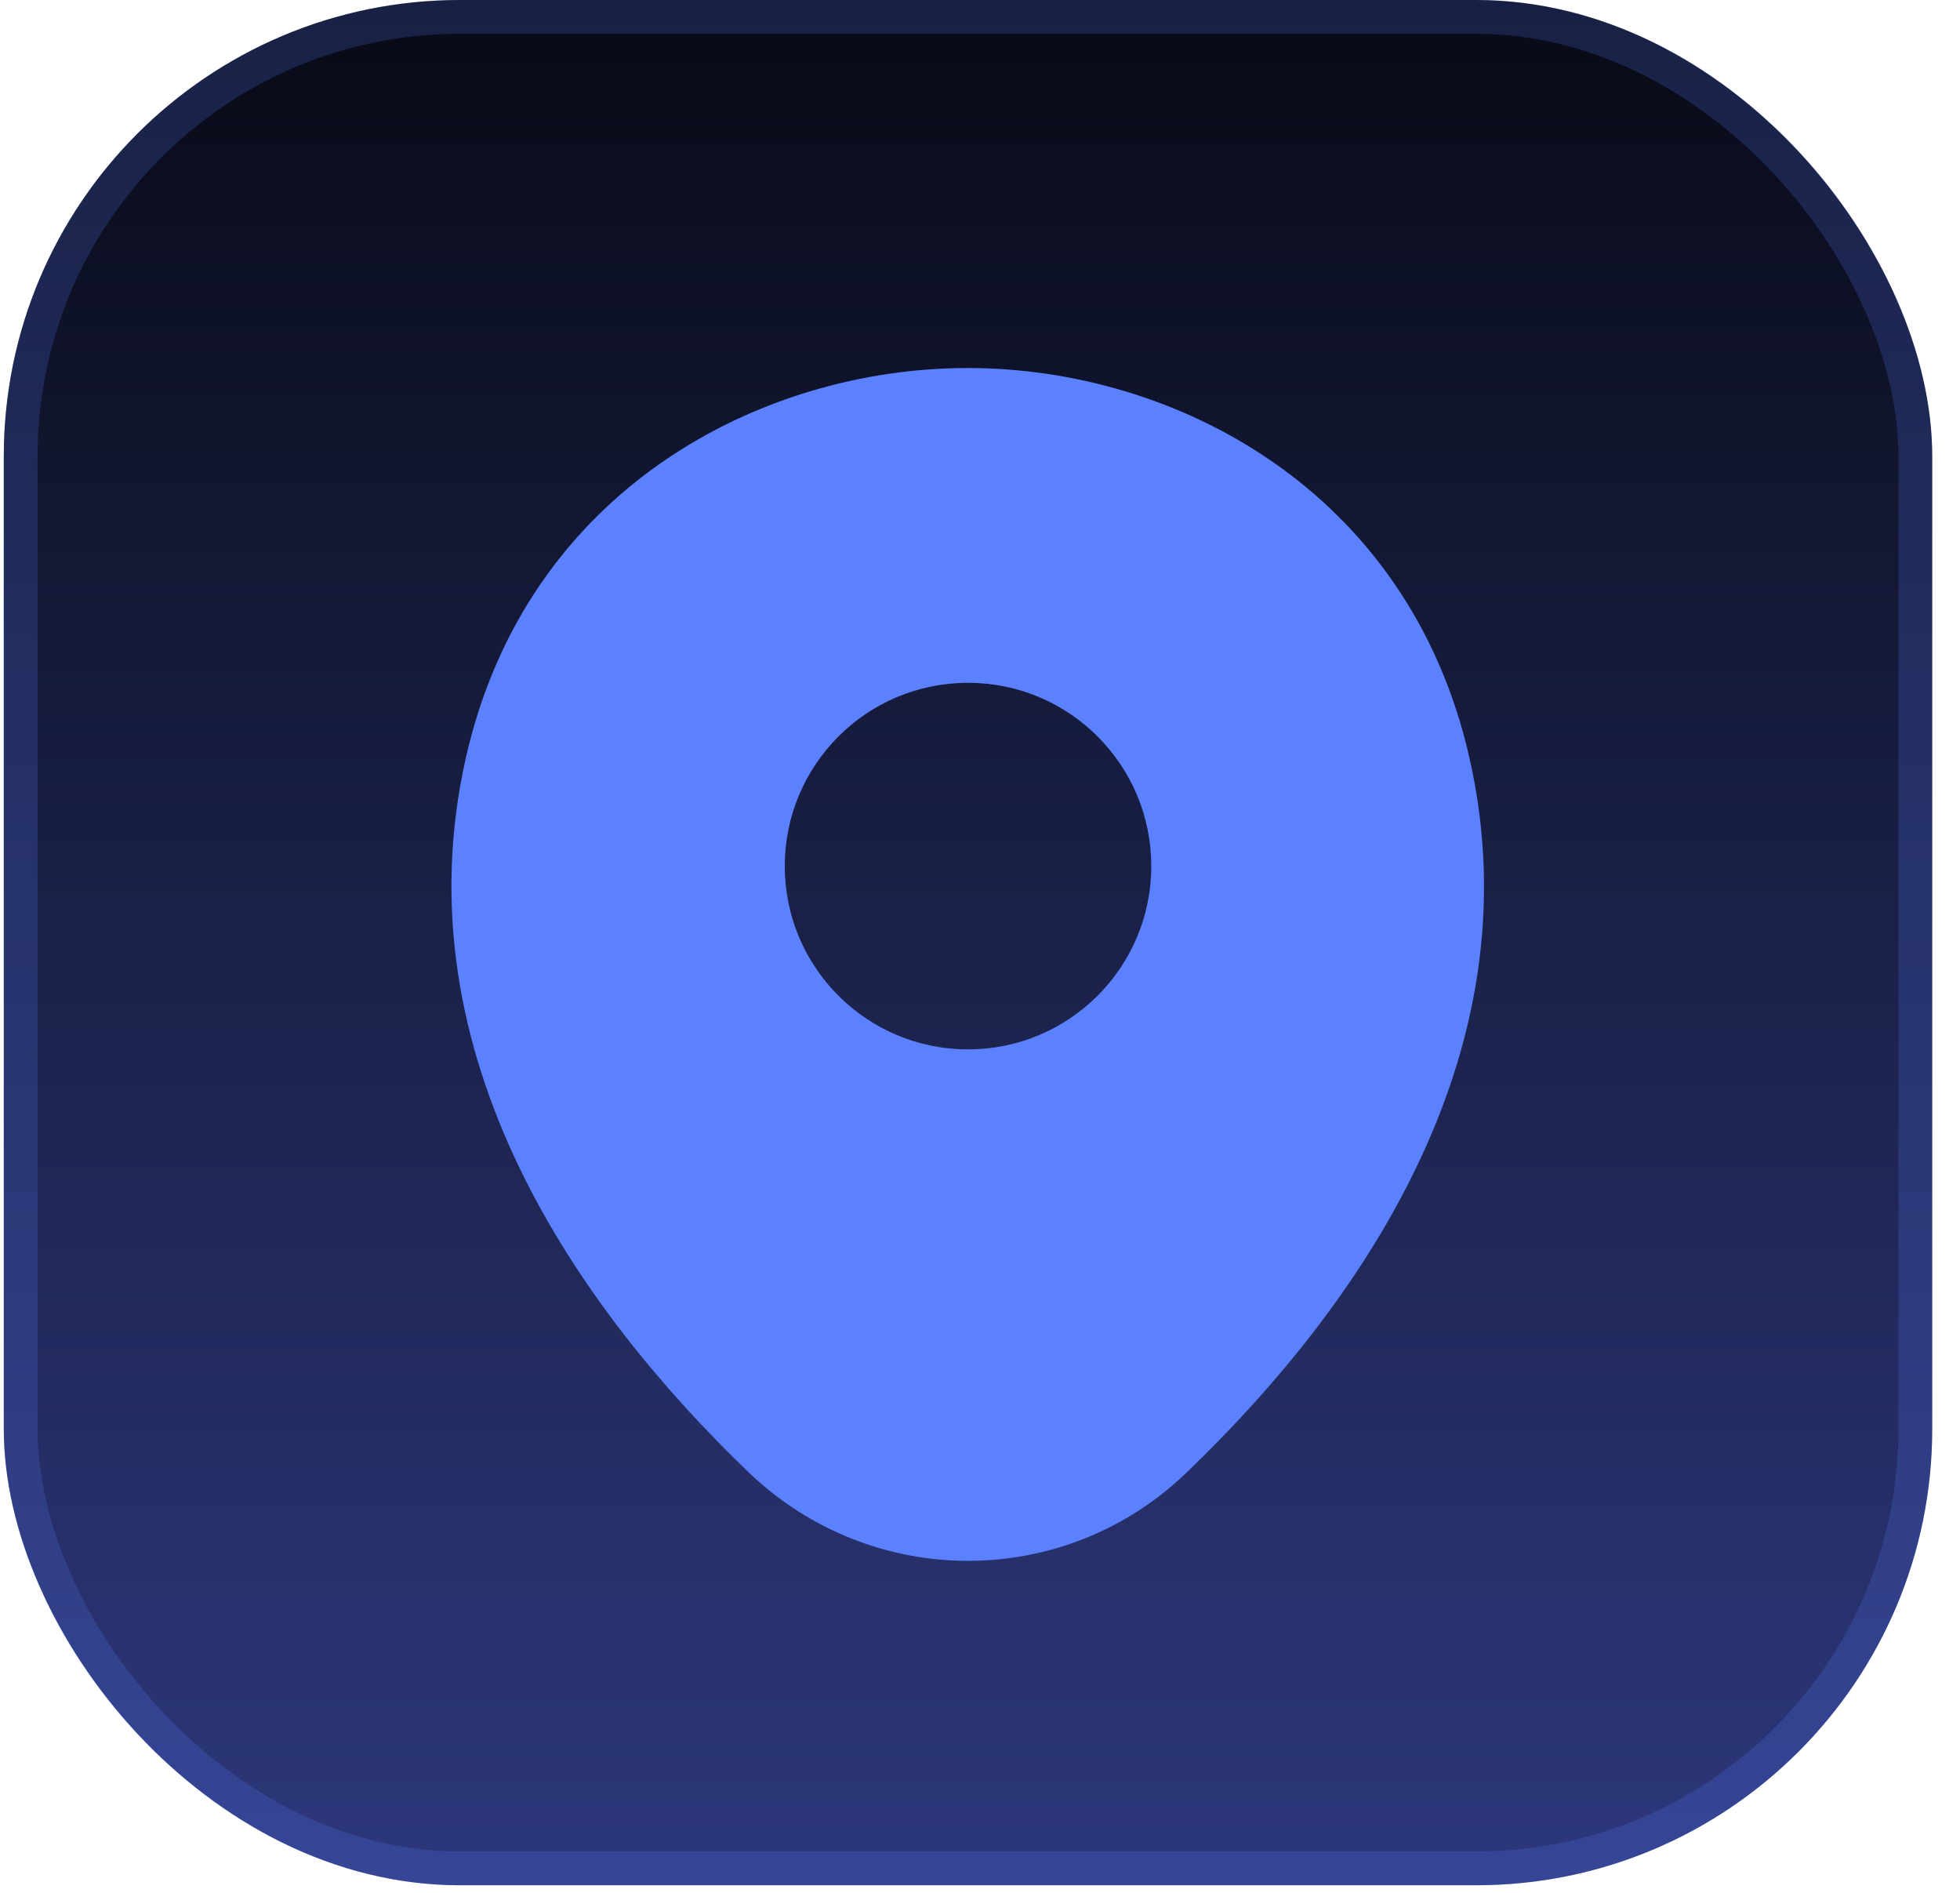 <svg width="58" height="56" viewBox="0 0 58 56" fill="none" xmlns="http://www.w3.org/2000/svg">
<rect x="0.112" width="57.066" height="55.776" rx="13.5" fill="url(#paint0_linear_4508_29293)"/>
<rect x="0.612" y="0.5" width="56.066" height="54.776" rx="13" stroke="#5B81FE" stroke-opacity="0.2"/>
<g clip-path="url(#clip0_4508_29293)">
<path d="M43.484 22.422C41.677 14.468 34.739 10.888 28.645 10.888C28.645 10.888 28.645 10.888 28.628 10.888C22.551 10.888 15.596 14.451 13.789 22.404C11.775 31.287 17.215 38.81 22.138 43.544C23.963 45.3 26.304 46.178 28.645 46.178C30.986 46.178 33.328 45.3 35.135 43.544C40.059 38.81 45.499 31.305 43.484 22.422ZM28.645 31.046C25.65 31.046 23.223 28.619 23.223 25.624C23.223 22.628 25.65 20.201 28.645 20.201C31.641 20.201 34.068 22.628 34.068 25.624C34.068 28.619 31.641 31.046 28.645 31.046Z" fill="#5B81FE"/>
</g>
<defs>
<linearGradient id="paint0_linear_4508_29293" x1="28.645" y1="0" x2="28.645" y2="55.776" gradientUnits="userSpaceOnUse">
<stop stop-color="#080A16"/>
<stop offset="1" stop-color="#2D387C"/>
</linearGradient>
<clipPath id="clip0_4508_29293">
<rect width="41.316" height="41.316" fill="white" transform="translate(7.987 7.875)"/>
</clipPath>
</defs>
</svg>
